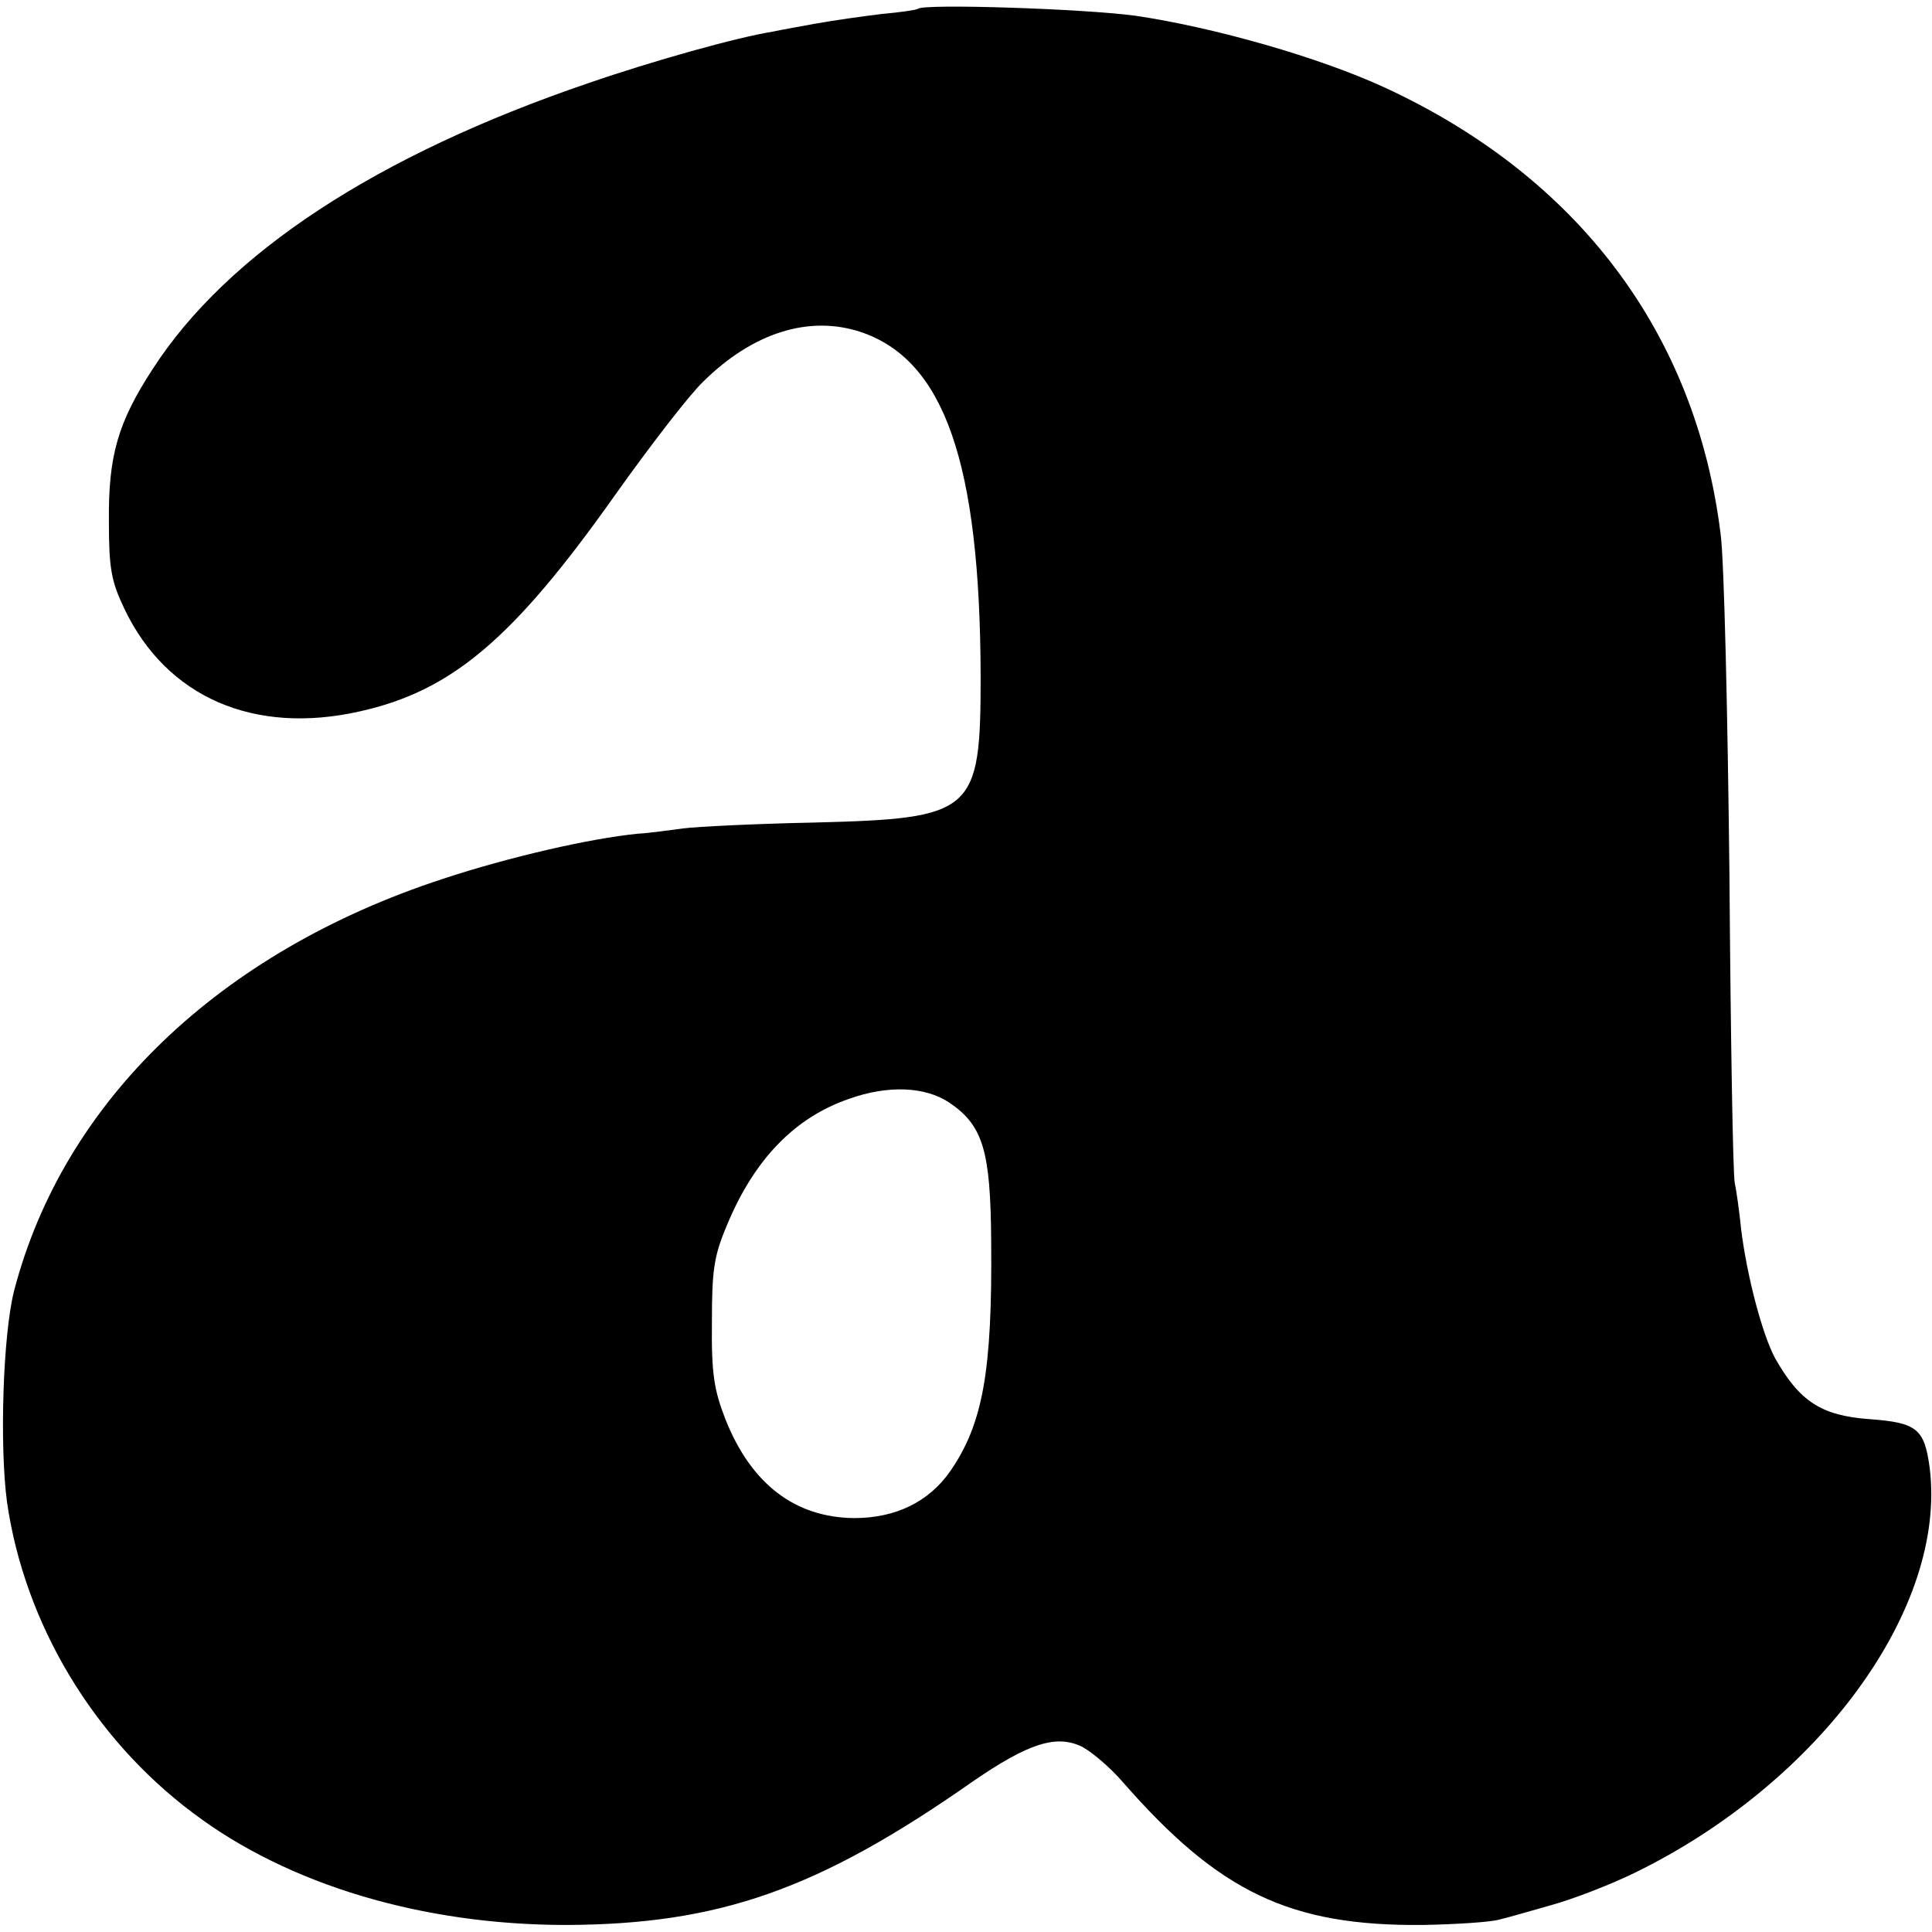 <?xml version="1.0" standalone="no"?>
<!DOCTYPE svg PUBLIC "-//W3C//DTD SVG 20010904//EN"
 "http://www.w3.org/TR/2001/REC-SVG-20010904/DTD/svg10.dtd">
<svg version="1.0" xmlns="http://www.w3.org/2000/svg"
 width="330pt" height="330pt" viewBox="0 0 330 330"
 preserveAspectRatio="xMidYMid meet">
<g transform="translate(0,330) scale(0.1,-0.1)"
fill="#000000" stroke="none">
<path d="M1568 3285 c-2 -2 -30 -6 -63 -9 -33 -4 -82 -11 -110 -16 -27 -5 -61
-11 -75 -14 -62 -10 -205 -50 -315 -88 -361 -123 -616 -290 -744 -488 -60 -92
-76 -149 -75 -260 0 -82 4 -103 27 -151 72 -150 221 -215 402 -174 157 35 262
124 436 370 59 83 126 170 150 193 85 84 181 114 269 85 143 -48 204 -223 205
-588 0 -234 -11 -243 -285 -250 -99 -2 -200 -7 -223 -10 -23 -3 -58 -8 -77 -9
-82 -8 -221 -40 -333 -77 -383 -125 -649 -381 -733 -704 -19 -75 -25 -264 -12
-361 30 -207 147 -403 318 -531 163 -123 393 -191 637 -191 261 1 430 60 693
244 97 67 145 82 189 60 18 -10 48 -36 68 -59 165 -189 286 -247 513 -245 58
1 116 5 130 9 14 3 54 15 90 25 36 10 99 34 142 55 316 154 534 452 504 692
-9 67 -22 77 -103 83 -82 6 -119 30 -161 104 -22 41 -48 140 -58 220 -3 30 -8
66 -11 80 -3 14 -7 250 -9 525 -3 275 -9 537 -15 582 -42 343 -243 611 -575
764 -111 51 -289 102 -424 122 -87 12 -362 21 -372 12z m53 -1868 c58 -39 71
-82 72 -237 2 -222 -14 -312 -70 -393 -37 -53 -94 -80 -164 -80 -101 1 -176
58 -220 169 -19 49 -24 77 -23 164 0 90 3 114 26 168 46 111 115 183 208 215
67 24 130 21 171 -6z"/>
</g>
</svg>
